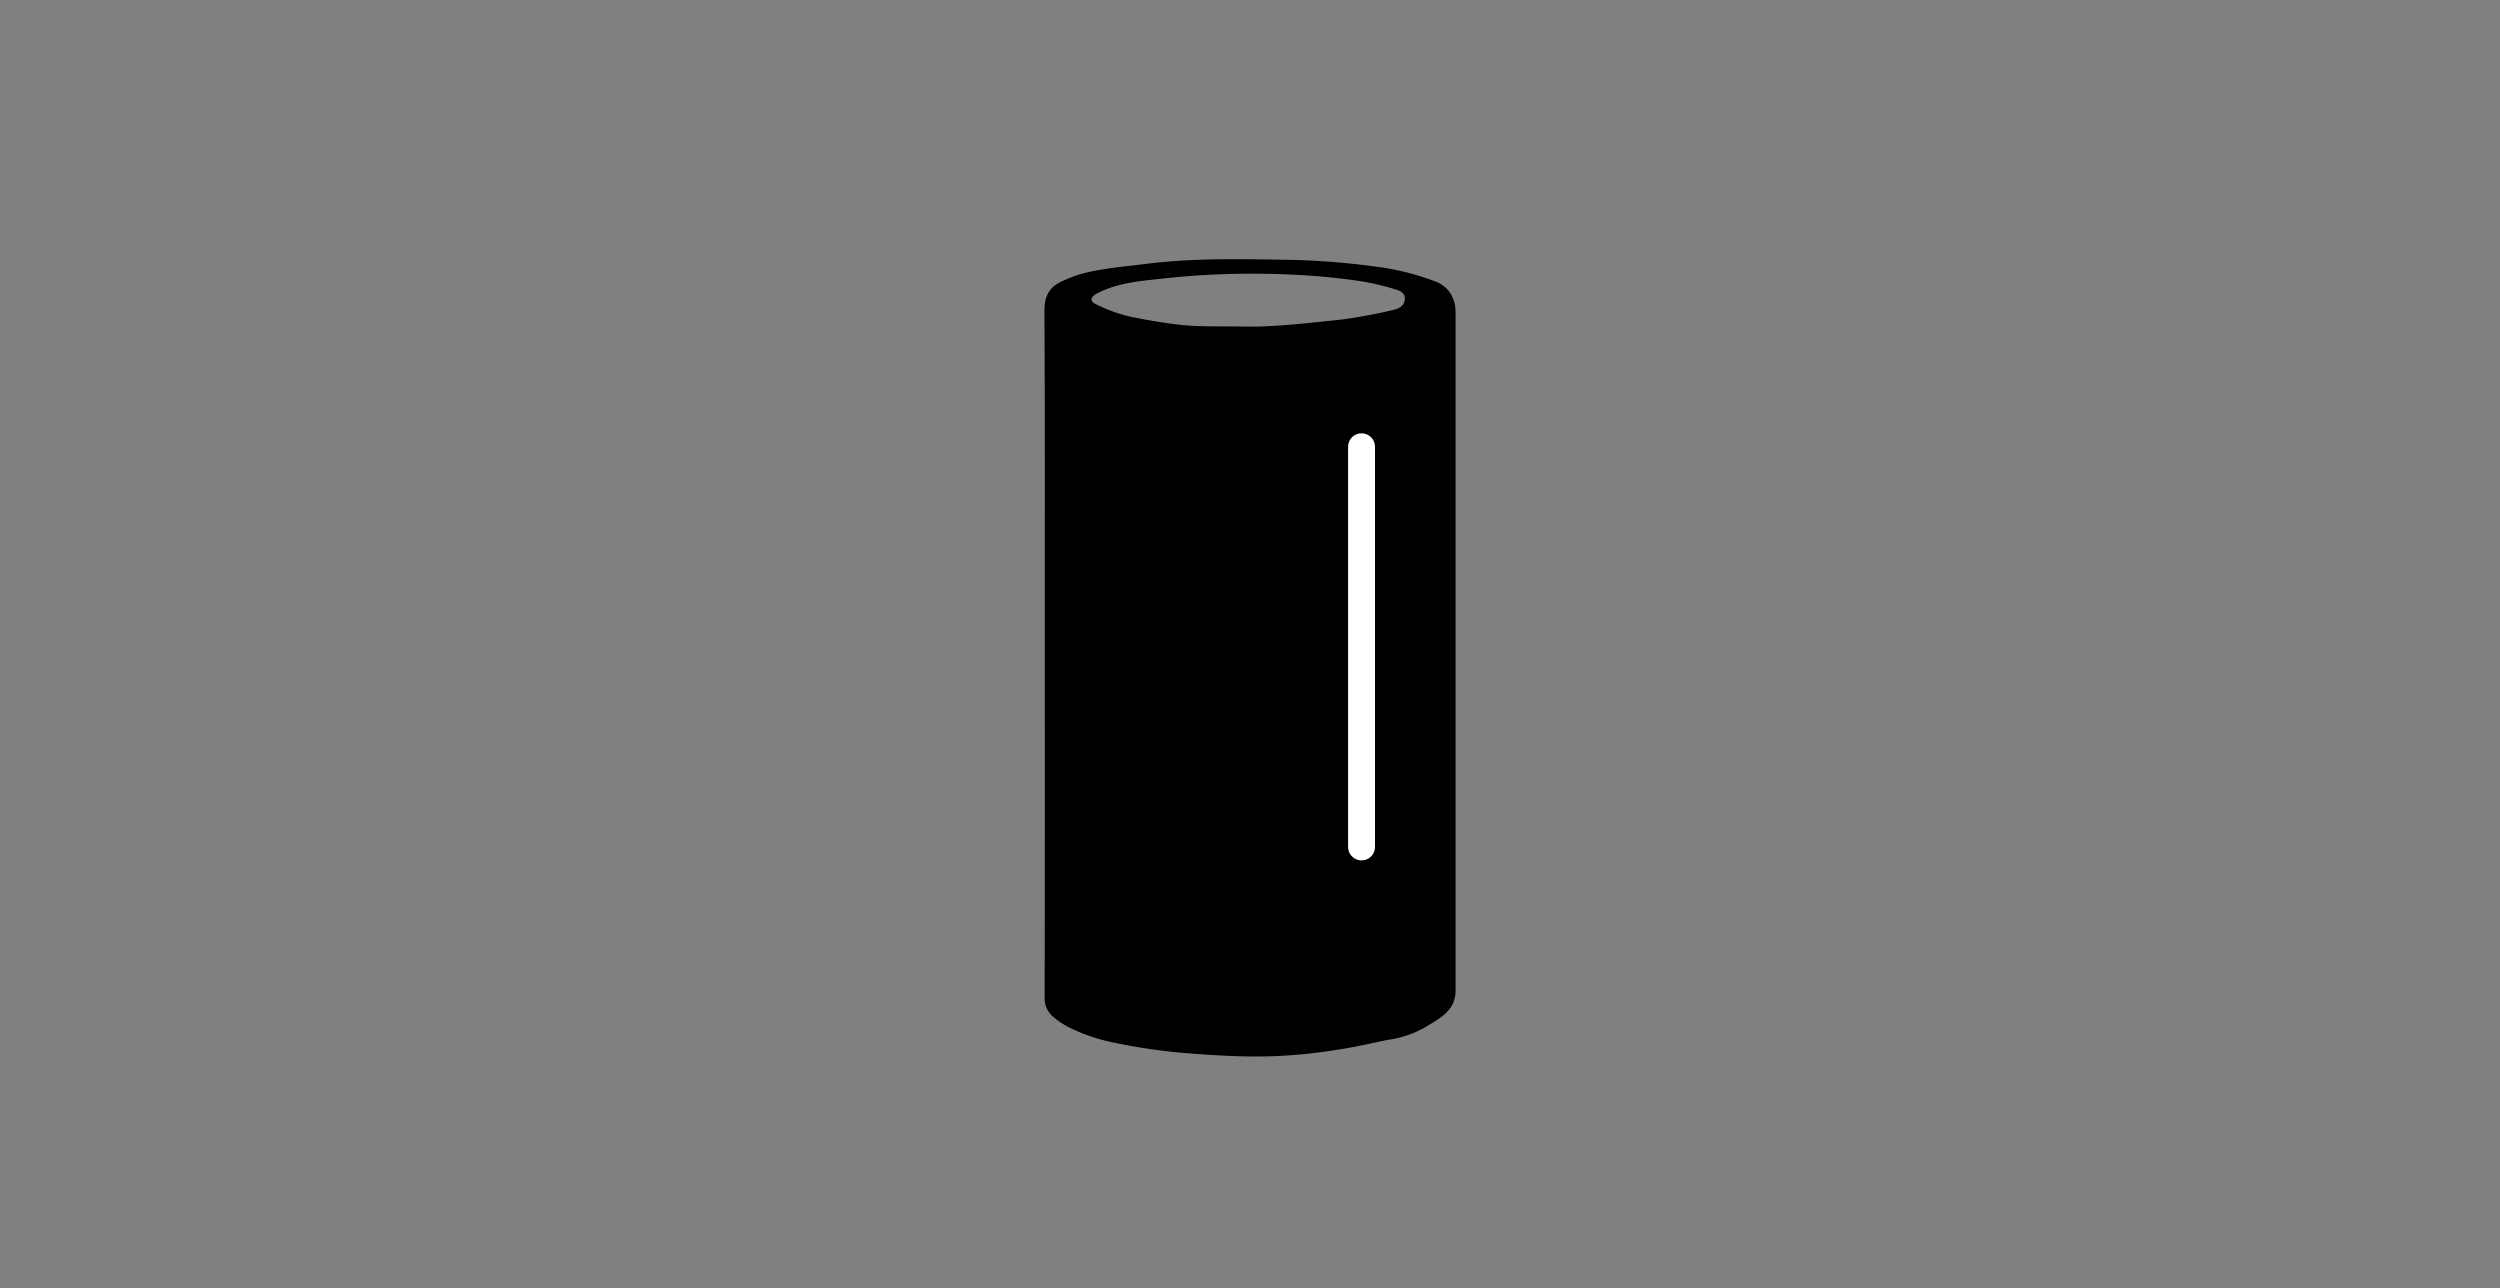 <?xml version="1.0" encoding="UTF-8"?> <svg xmlns="http://www.w3.org/2000/svg" id="Layer_1" data-name="Layer 1" viewBox="0 0 650 335"><rect x="0" y="0" width="650" height="335" fill="#808080" stroke="none"/><defs><style>.cls-1{fill:none;stroke:#fff;stroke-linecap:round;stroke-miterlimit:10;stroke-width:7px;}</style></defs><path d="M271.64,169.31c0-29.49.08-59-.09-88.48,0-4,1.38-6.35,4.83-7.82a38,38,0,0,1,4.18-1.63c5.67-1.64,11.53-2,17.36-2.77,13.17-1.64,26.37-1.24,39.55-1a199.32,199.32,0,0,1,23.24,2.14,68.61,68.61,0,0,1,12.06,3.28c3.75,1.24,5.68,4.3,5.68,8.24V257.38c0,4.5-2.59,6.54-6.56,8.89a26.85,26.85,0,0,1-10.95,4.08c-4.83.91-7.94,1.9-16.66,3.09-12.57,1.71-21.48,1.46-34.66.48a153.17,153.17,0,0,1-20-2.84,46.28,46.28,0,0,1-11.74-4,21,21,0,0,1-4-2.67,6.28,6.28,0,0,1-2.27-5.31Q271.69,214.22,271.64,169.31Zm53.14-84.39c6.32.1,16.11-1,24.13-1.85a133.37,133.37,0,0,0,13.21-2.46c1.46-.31,2.95-1,3.13-2.7s-1.15-2.29-2.42-2.66a66.65,66.65,0,0,0-8.59-2.07,170,170,0,0,0-17.14-1.72,216.08,216.08,0,0,0-33.84.86c-6.16.72-12.4,1-18.05,4-1.75.93-1.94,2-.18,2.82a40.06,40.06,0,0,0,8.61,3.13,138.91,138.91,0,0,0,14,2.27C313,85,317.43,84.8,324.78,84.92Z"></path><line class="cls-1" x1="354" y1="116.16" x2="354" y2="220.2"></line></svg> 